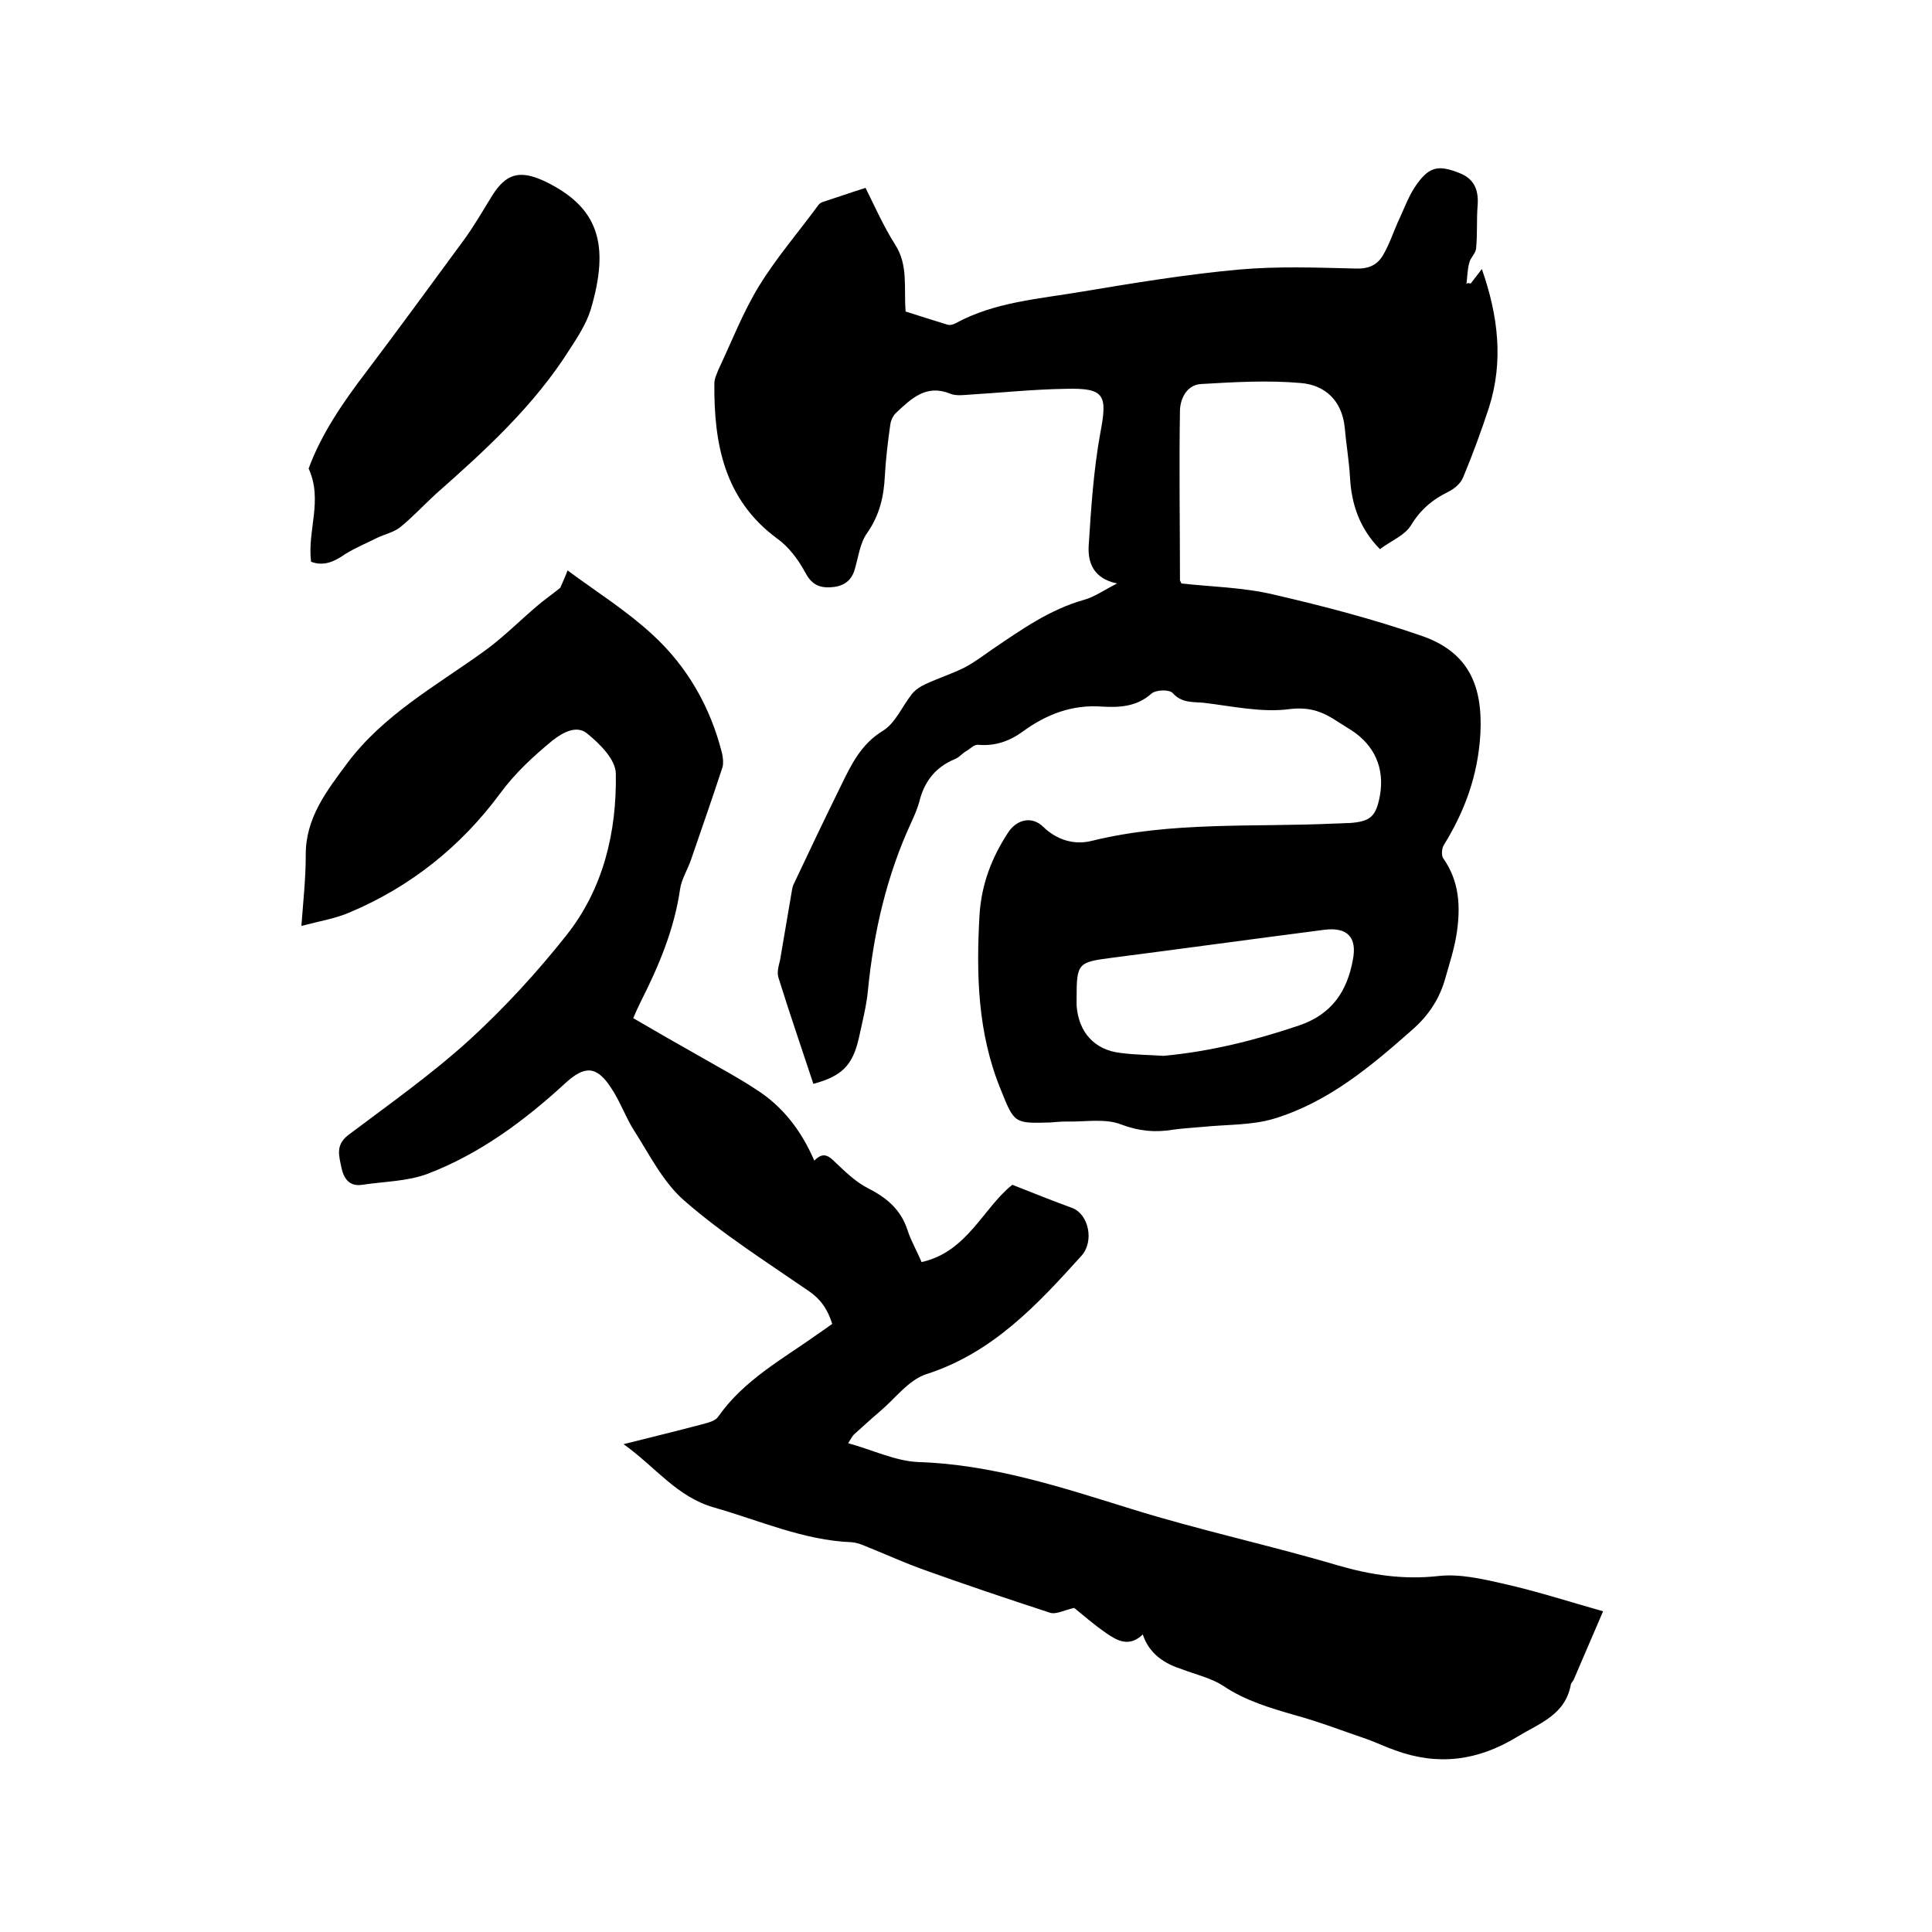 <svg enable-background="new 0 0 400 400" viewBox="0 0 400 400" xmlns="http://www.w3.org/2000/svg"><path d="m304.5 58.7c.7-.9 1.3-1.7 2.3-3 3.4 9.7 4.5 19.1 1.5 28.6-1.6 4.9-3.4 9.8-5.4 14.6-.5 1.2-1.8 2.3-3 2.9-3.3 1.6-5.8 3.7-7.8 7-1.3 2.1-4.2 3.2-6.4 4.9-4.3-4.4-5.9-9.4-6.2-14.9-.2-3.5-.8-6.9-1.1-10.4-.6-5.5-4.1-8.7-9.1-9.1-6.8-.6-13.7-.2-20.5.2-3 .1-4.4 2.9-4.5 5.4-.2 11.7 0 23.5 0 35.2 0 .2.2.4.3.7 6.3.7 12.8.8 19.1 2.3 10.4 2.4 20.7 5.1 30.8 8.6 9.6 3.4 12.5 10.3 12 20.2-.5 8.6-3.2 16-7.6 23.1-.4.7-.5 2.1-.1 2.7 3.4 4.8 3.6 10.1 2.8 15.5-.5 3.3-1.6 6.6-2.5 9.8-1.2 4-3.4 7.3-6.7 10.2-8.6 7.6-17.4 15-28.6 18.4-4.6 1.4-9.8 1.2-14.7 1.7-2.1.2-4.2.3-6.3.6-3.7.6-7 .3-10.7-1.1-3.3-1.3-7.5-.5-11.2-.6-1.2 0-2.3.1-3.5.2-7.4.2-7.4.2-10.2-6.8-4.8-11.7-5.1-23.8-4.4-36.2.4-6.3 2.5-11.8 5.9-17 1.8-2.8 5-3.5 7.3-1.2 2.8 2.7 6.4 3.8 10 2.9 16.6-4.1 33.6-2.8 50.5-3.6 1 0 1.9-.1 2.9-.1 4.4-.3 5.5-1.4 6.3-5.7 1-5.6-1.1-10.4-5.9-13.5-.9-.6-1.8-1.1-2.7-1.7-3-2-5.7-3.2-10-2.7-5.8.8-12-.6-17.9-1.3-2.2-.2-4.5.1-6.4-2-.7-.8-3.5-.7-4.4.1-3 2.7-6.6 2.9-10.1 2.7-6.3-.5-11.7 1.6-16.6 5.2-2.8 2-5.7 3-9.2 2.7-.8-.1-1.7.9-2.6 1.4-.8.5-1.4 1.3-2.3 1.6-4 1.7-6.3 4.7-7.3 8.9-.4 1.4-1 2.8-1.6 4.1-5.1 11-7.8 22.7-9 34.8-.3 3.3-1.2 6.7-1.9 10-1.3 5.6-3.5 7.8-9.4 9.4-2.4-7.3-4.9-14.5-7.2-21.9-.4-1.1 0-2.5.3-3.7.8-4.7 1.6-9.4 2.4-14.1.1-.6.2-1.3.5-1.8 3.2-6.8 6.4-13.5 9.7-20.2 2.1-4.3 4.1-8.6 8.7-11.4 2.6-1.6 4-5.1 6-7.6.7-.9 1.8-1.6 2.9-2.1 2.6-1.2 5.4-2.1 8-3.4 2.1-1.1 3.9-2.5 5.8-3.8 5.9-4 11.8-8.2 18.9-10.2 2.2-.6 4.1-2 6.9-3.4-4.9-1-6.1-4.3-5.9-7.8.5-7.8 1-15.6 2.4-23.3 1.5-7.9 1-9.4-7.1-9.2-6.7.1-13.3.8-19.9 1.2-1.4.1-2.9.3-4.1-.2-4.9-2-8 1-11.1 3.9-.7.6-1.2 1.7-1.3 2.7-.5 3.5-.9 6.9-1.1 10.4-.2 4.3-1.1 8.2-3.7 11.9-1.5 2.1-1.8 5.1-2.6 7.7-.8 2.5-2.7 3.4-5.1 3.5s-3.9-.8-5.1-3.1c-1.4-2.6-3.4-5.3-5.8-7-11-8.1-13.1-19.7-13-32.1 0-1 .5-2 .9-3 2.7-5.7 5-11.7 8.3-17.1 3.6-5.9 8.2-11.2 12.3-16.8.2-.3.6-.6 1-.7 2.8-.9 5.6-1.9 8.8-2.9 1.8 3.6 3.7 7.9 6.1 11.7 2.8 4.3 1.8 9 2.2 13.9 2.8.9 5.7 1.8 8.6 2.7.5.2 1.3 0 1.8-.3 8.1-4.4 17.2-5 26-6.5 10.8-1.8 21.7-3.6 32.7-4.6 8-.7 16-.4 24.1-.2 2.6.1 4.4-.7 5.6-2.7 1.3-2.2 2.1-4.6 3.1-6.9 1.3-2.7 2.3-5.7 4.1-8.1 2.6-3.5 4.5-3.7 8.6-2.1 3.4 1.3 4.1 3.9 3.8 7.1-.2 2.8 0 5.7-.3 8.6-.1 1-1.2 1.9-1.4 2.9-.4 1.4-.4 3-.6 4.5.1-.4.5-.3.9-.2zm-63.6 159.9c9.7-.9 18.9-3.2 28.1-6.3 6.7-2.3 9.9-7 11.1-13.6.9-4.6-1.1-6.8-5.9-6.2-14.7 1.9-29.3 3.9-44 5.8-7 .9-7.3 1.1-7.3 8.3v1.6c.4 5.5 3.7 9.2 9.1 9.8 3 .4 5.9.4 8.9.6z"/><path d="m236.6 338.4c-2.8 2.7-5.3 1.3-7.6-.3-2.6-1.8-5-3.9-6.6-5.2-2.2.5-3.8 1.4-5 1-8.9-2.9-17.8-5.9-26.7-9.1-3.3-1.2-6.4-2.6-9.6-3.9-1.6-.6-3.2-1.5-4.8-1.6-10-.4-19-4.5-28.5-7.2-7.7-2.2-12.1-8.4-18.7-13.1 6-1.5 11.3-2.8 16.6-4.2 1.1-.3 2.5-.7 3-1.5 5.4-7.7 13.5-12 20.9-17.3.9-.6 1.7-1.2 2.7-1.9-.9-2.9-2.3-5.1-5-6.9-8.7-6-17.7-11.7-25.6-18.6-4.4-3.8-7.2-9.5-10.4-14.5-1.8-2.8-2.9-6.1-4.8-8.9-3-4.6-5.5-4.6-9.5-.9-8.5 7.8-17.7 14.6-28.4 18.7-4.2 1.6-9 1.6-13.6 2.3-2.6.4-3.8-1.2-4.3-3.5-.5-2.5-1.3-4.7 1.4-6.8 8.5-6.4 17.3-12.6 25.2-19.8 7.2-6.6 13.9-13.9 20-21.6 7.6-9.6 10.4-21.3 10.2-33.4 0-2.9-3.3-6.2-5.9-8.3-2.1-1.8-4.9-.4-7.2 1.4-4 3.3-7.7 6.7-10.8 10.9-8.1 11-18.6 19.4-31.2 24.7-3 1.3-6.2 1.8-10 2.8.4-5.3.9-9.9.9-14.5-.1-7.8 4.3-13.4 8.6-19.2 7.5-10 18.2-15.9 28.1-23 3.8-2.7 7.2-6.1 10.8-9.2 1.7-1.5 3.6-2.8 5.2-4.1.6-1.4 1.2-2.7 1.5-3.6 6.1 4.5 12.3 8.4 17.6 13.3 7.2 6.6 12 15 14.4 24.6.2.9.3 2 .1 2.8-2.1 6.4-4.3 12.7-6.5 19.1-.7 2.1-2 4.1-2.3 6.2-1.2 8.3-4.4 15.9-8.1 23.2-.5 1-1 2.1-1.6 3.5 4.8 2.8 9.5 5.5 14.3 8.2 3.8 2.2 7.6 4.2 11.2 6.6 5.5 3.5 9.3 8.5 12 14.7 1.9-2 3.1-.9 4.5.5 2 1.9 4.2 4 6.6 5.2 3.9 2 6.8 4.4 8.2 8.7.7 2.2 1.9 4.2 2.9 6.6 9.5-2.1 12.8-11.3 18.8-16 4.3 1.7 8.3 3.3 12.4 4.8 3.4 1.3 4.6 6.9 1.9 9.9-9.2 10.2-18.4 20.1-32.1 24.5-3.7 1.2-6.5 5.1-9.6 7.7-1.9 1.6-3.6 3.2-5.4 4.8-.3.3-.5.7-1.2 1.8 5.1 1.4 9.8 3.7 14.5 3.9 15.4.5 29.6 5.2 44.1 9.7 14.1 4.4 28.6 7.5 42.8 11.7 6.9 2 13.6 3 20.8 2.2 4.4-.5 9.1.6 13.5 1.6 6.7 1.5 13.2 3.6 20.6 5.7-2 4.7-4.1 9.5-6.1 14.2-.2.4-.6.7-.6 1.1-1.2 6.2-6.5 7.9-11.1 10.7-8.2 5-16.4 6-25.2 2.8-2-.7-3.9-1.6-5.8-2.3-5-1.7-9.9-3.6-15-5-5.2-1.5-10.3-3-14.9-6.1-2.5-1.6-5.6-2.3-8.5-3.4-3.4-1.1-6.7-3-8.1-7.2z"/><path d="m64.4 116.3c-.8-6.5 2.5-12.7-.5-19.3 2.6-7.1 7.1-13.7 12-20.1 6.8-9 13.5-18.2 20.2-27.3 2.1-2.9 3.9-6 5.8-9.1 2.9-4.6 5.7-5.3 10.6-3.1 11.5 5.4 13.8 13.2 9.8 26.7-.9 2.9-2.7 5.7-4.4 8.3-7.4 11.7-17.5 20.9-27.7 29.9-2.5 2.3-4.8 4.8-7.4 6.9-1.3 1-3.1 1.4-4.6 2.1-2.2 1.1-4.6 2.1-6.7 3.4-2.3 1.6-4.5 2.6-7.1 1.6z"/></svg>